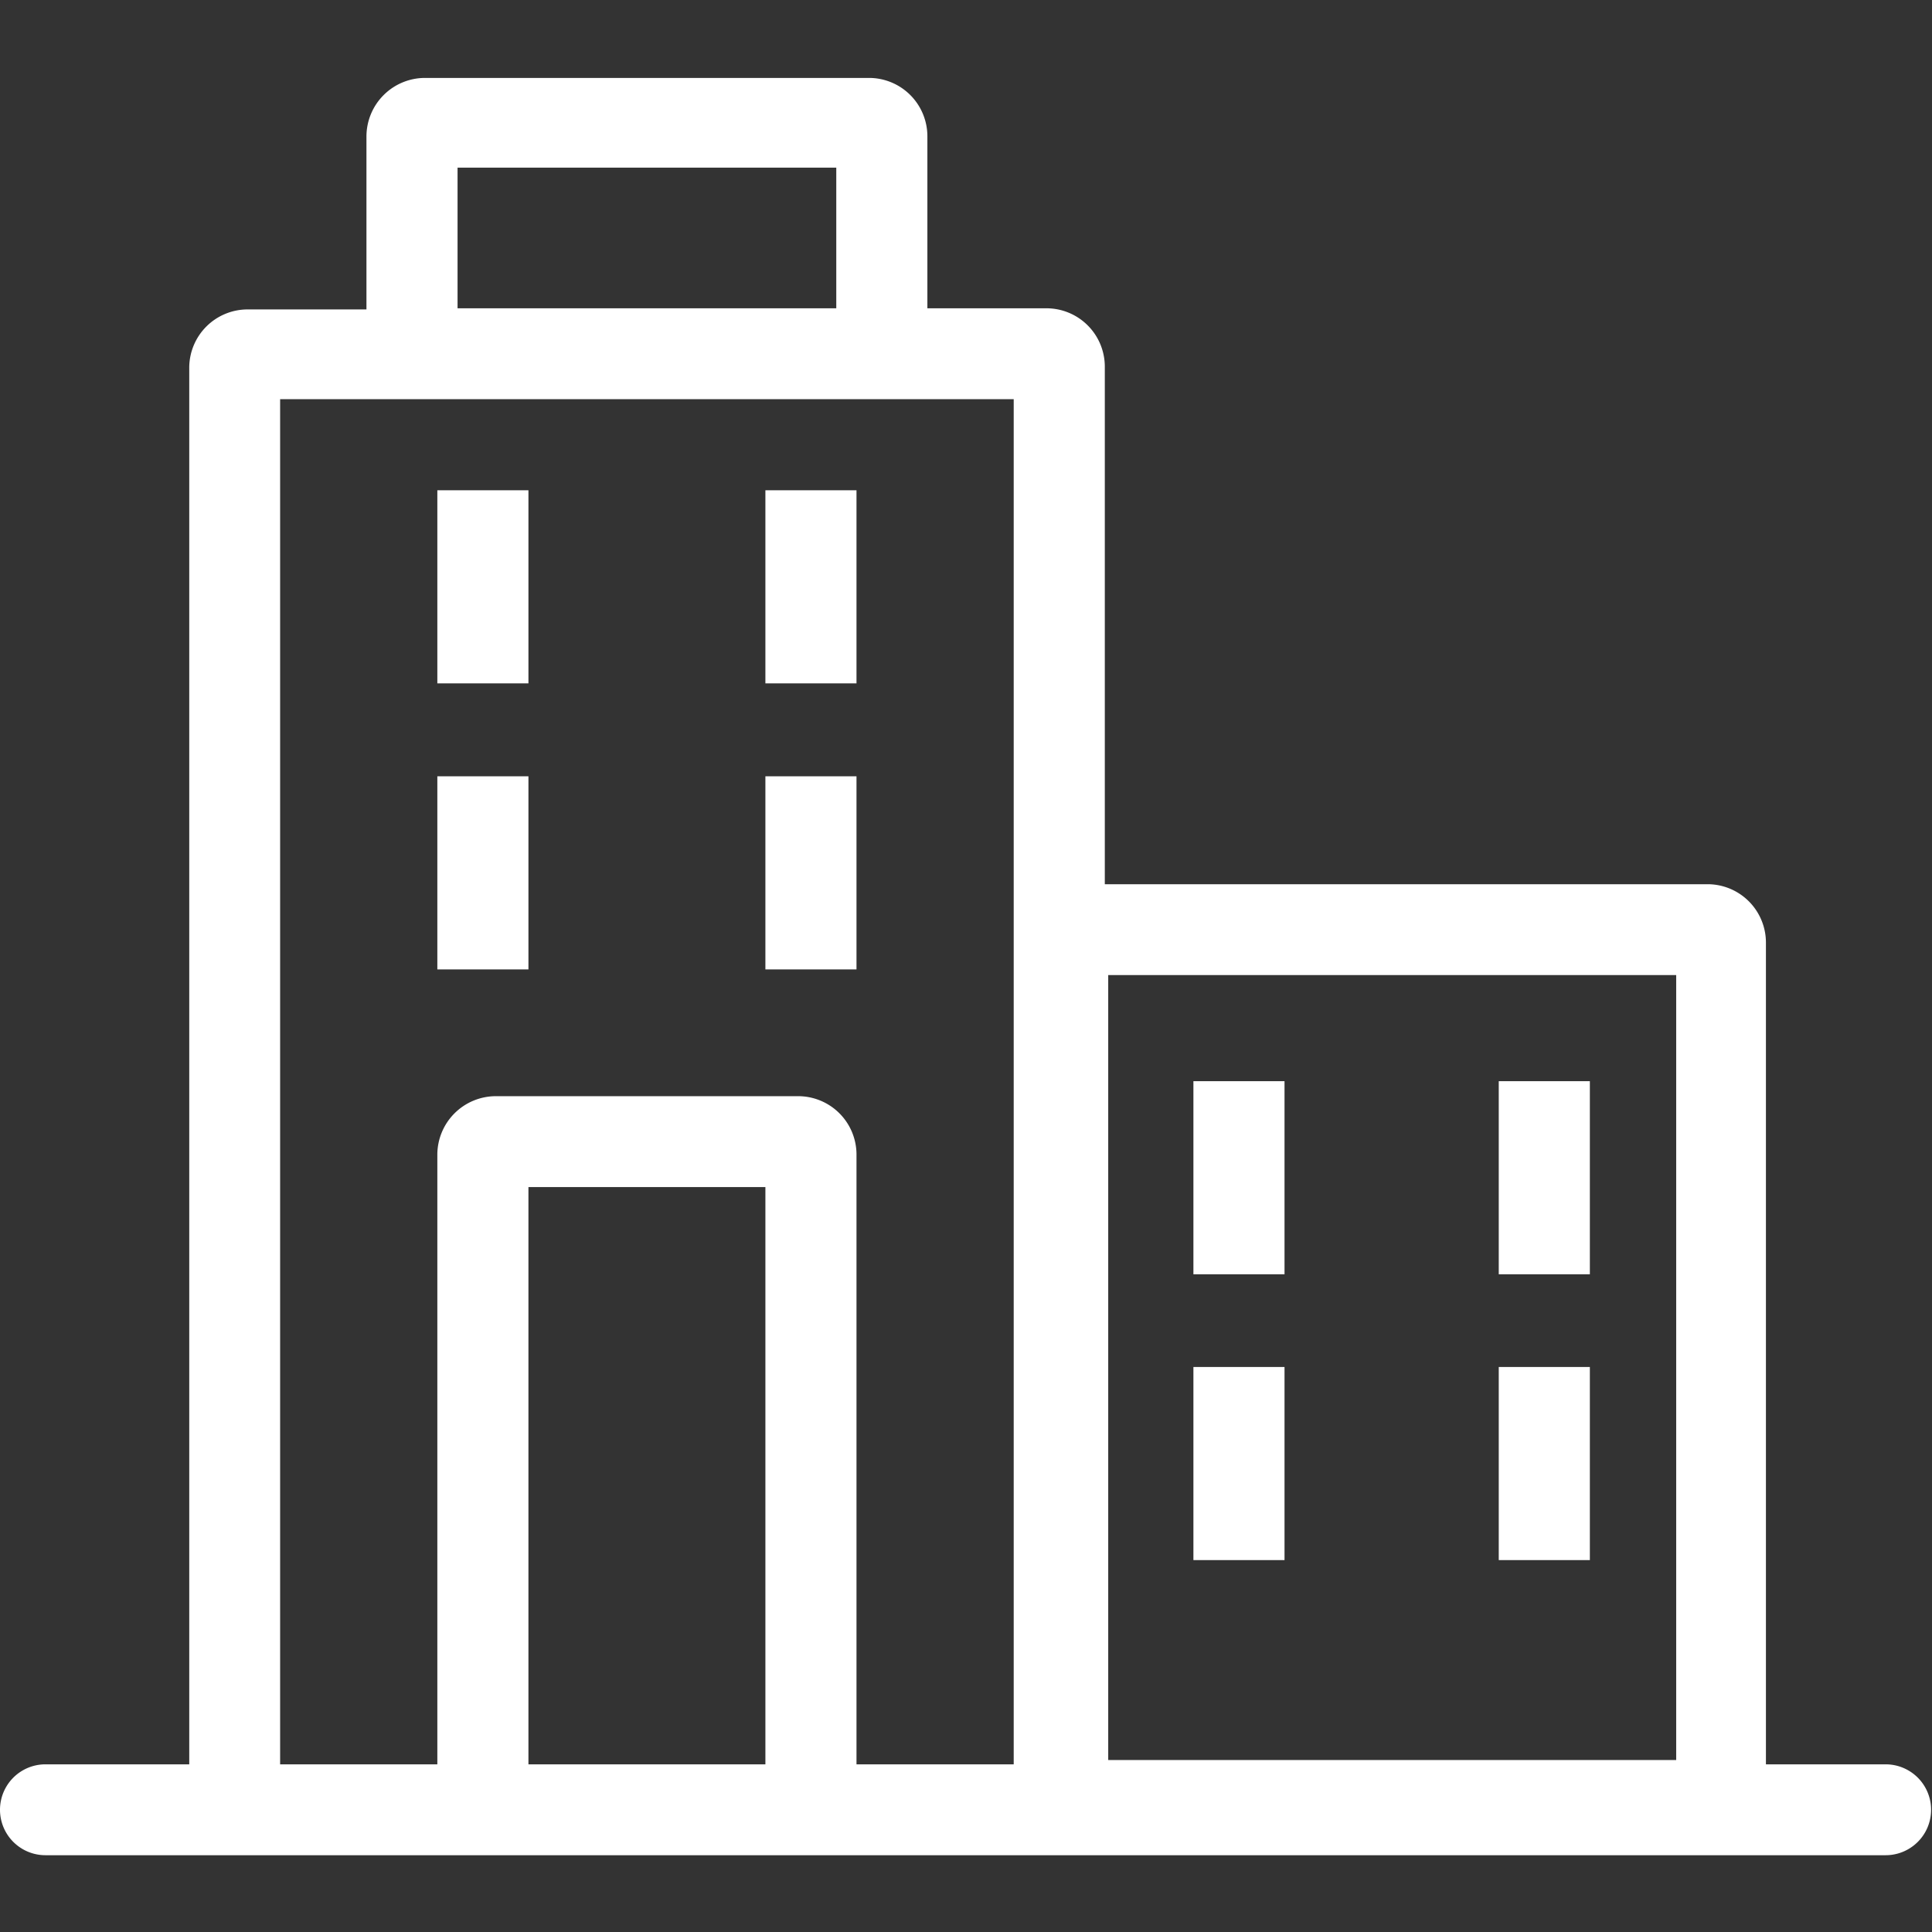 <svg xmlns="http://www.w3.org/2000/svg" viewBox="0 0 85.04 85.04"><rect x="0" y="0" width="85.04" height="85.04" fill="#333333" stroke="none"/><defs><style>.cls-1{fill:#fff;}</style></defs><title>building</title><g id="Layer_1_copy" data-name="Layer 1 copy"><path class="cls-1" d="M83,77.66H77.73V41.48a2.57,2.57,0,0,0-2.57-2.56H48.63V16.13a2.57,2.57,0,0,0-2.57-2.56H40.82V6a2.57,2.57,0,0,0-2.57-2.57H18.7A2.58,2.58,0,0,0,16.13,6v7.62H10.9a2.57,2.57,0,0,0-2.57,2.56V77.66H2a2,2,0,0,0,0,4H83a2,2,0,0,0,0-4ZM48.78,42.92h25V77.47h-25ZM20.14,7.38H36.81v6.19H20.14Zm3.12,70.28V52.25H33.69V77.66Zm14.44,0V50.82a2.57,2.57,0,0,0-2.57-2.57H21.82a2.58,2.58,0,0,0-2.57,2.57V77.66H12.33V17.57H44.62V77.66Z"/><rect class="cls-1" x="19.25" y="21.58" width="4.01" height="8.5"/><rect class="cls-1" x="19.25" y="34.17" width="4.01" height="8.5"/><rect class="cls-1" x="33.69" y="21.58" width="4.01" height="8.5"/><rect class="cls-1" x="33.69" y="34.17" width="4.01" height="8.5"/><rect class="cls-1" x="52.53" y="47.59" width="4.01" height="8.5"/><rect class="cls-1" x="52.53" y="60.17" width="4.01" height="8.5"/><rect class="cls-1" x="65.97" y="47.59" width="4.01" height="8.5"/><rect class="cls-1" x="65.97" y="60.17" width="4.01" height="8.5"/></g></svg>
